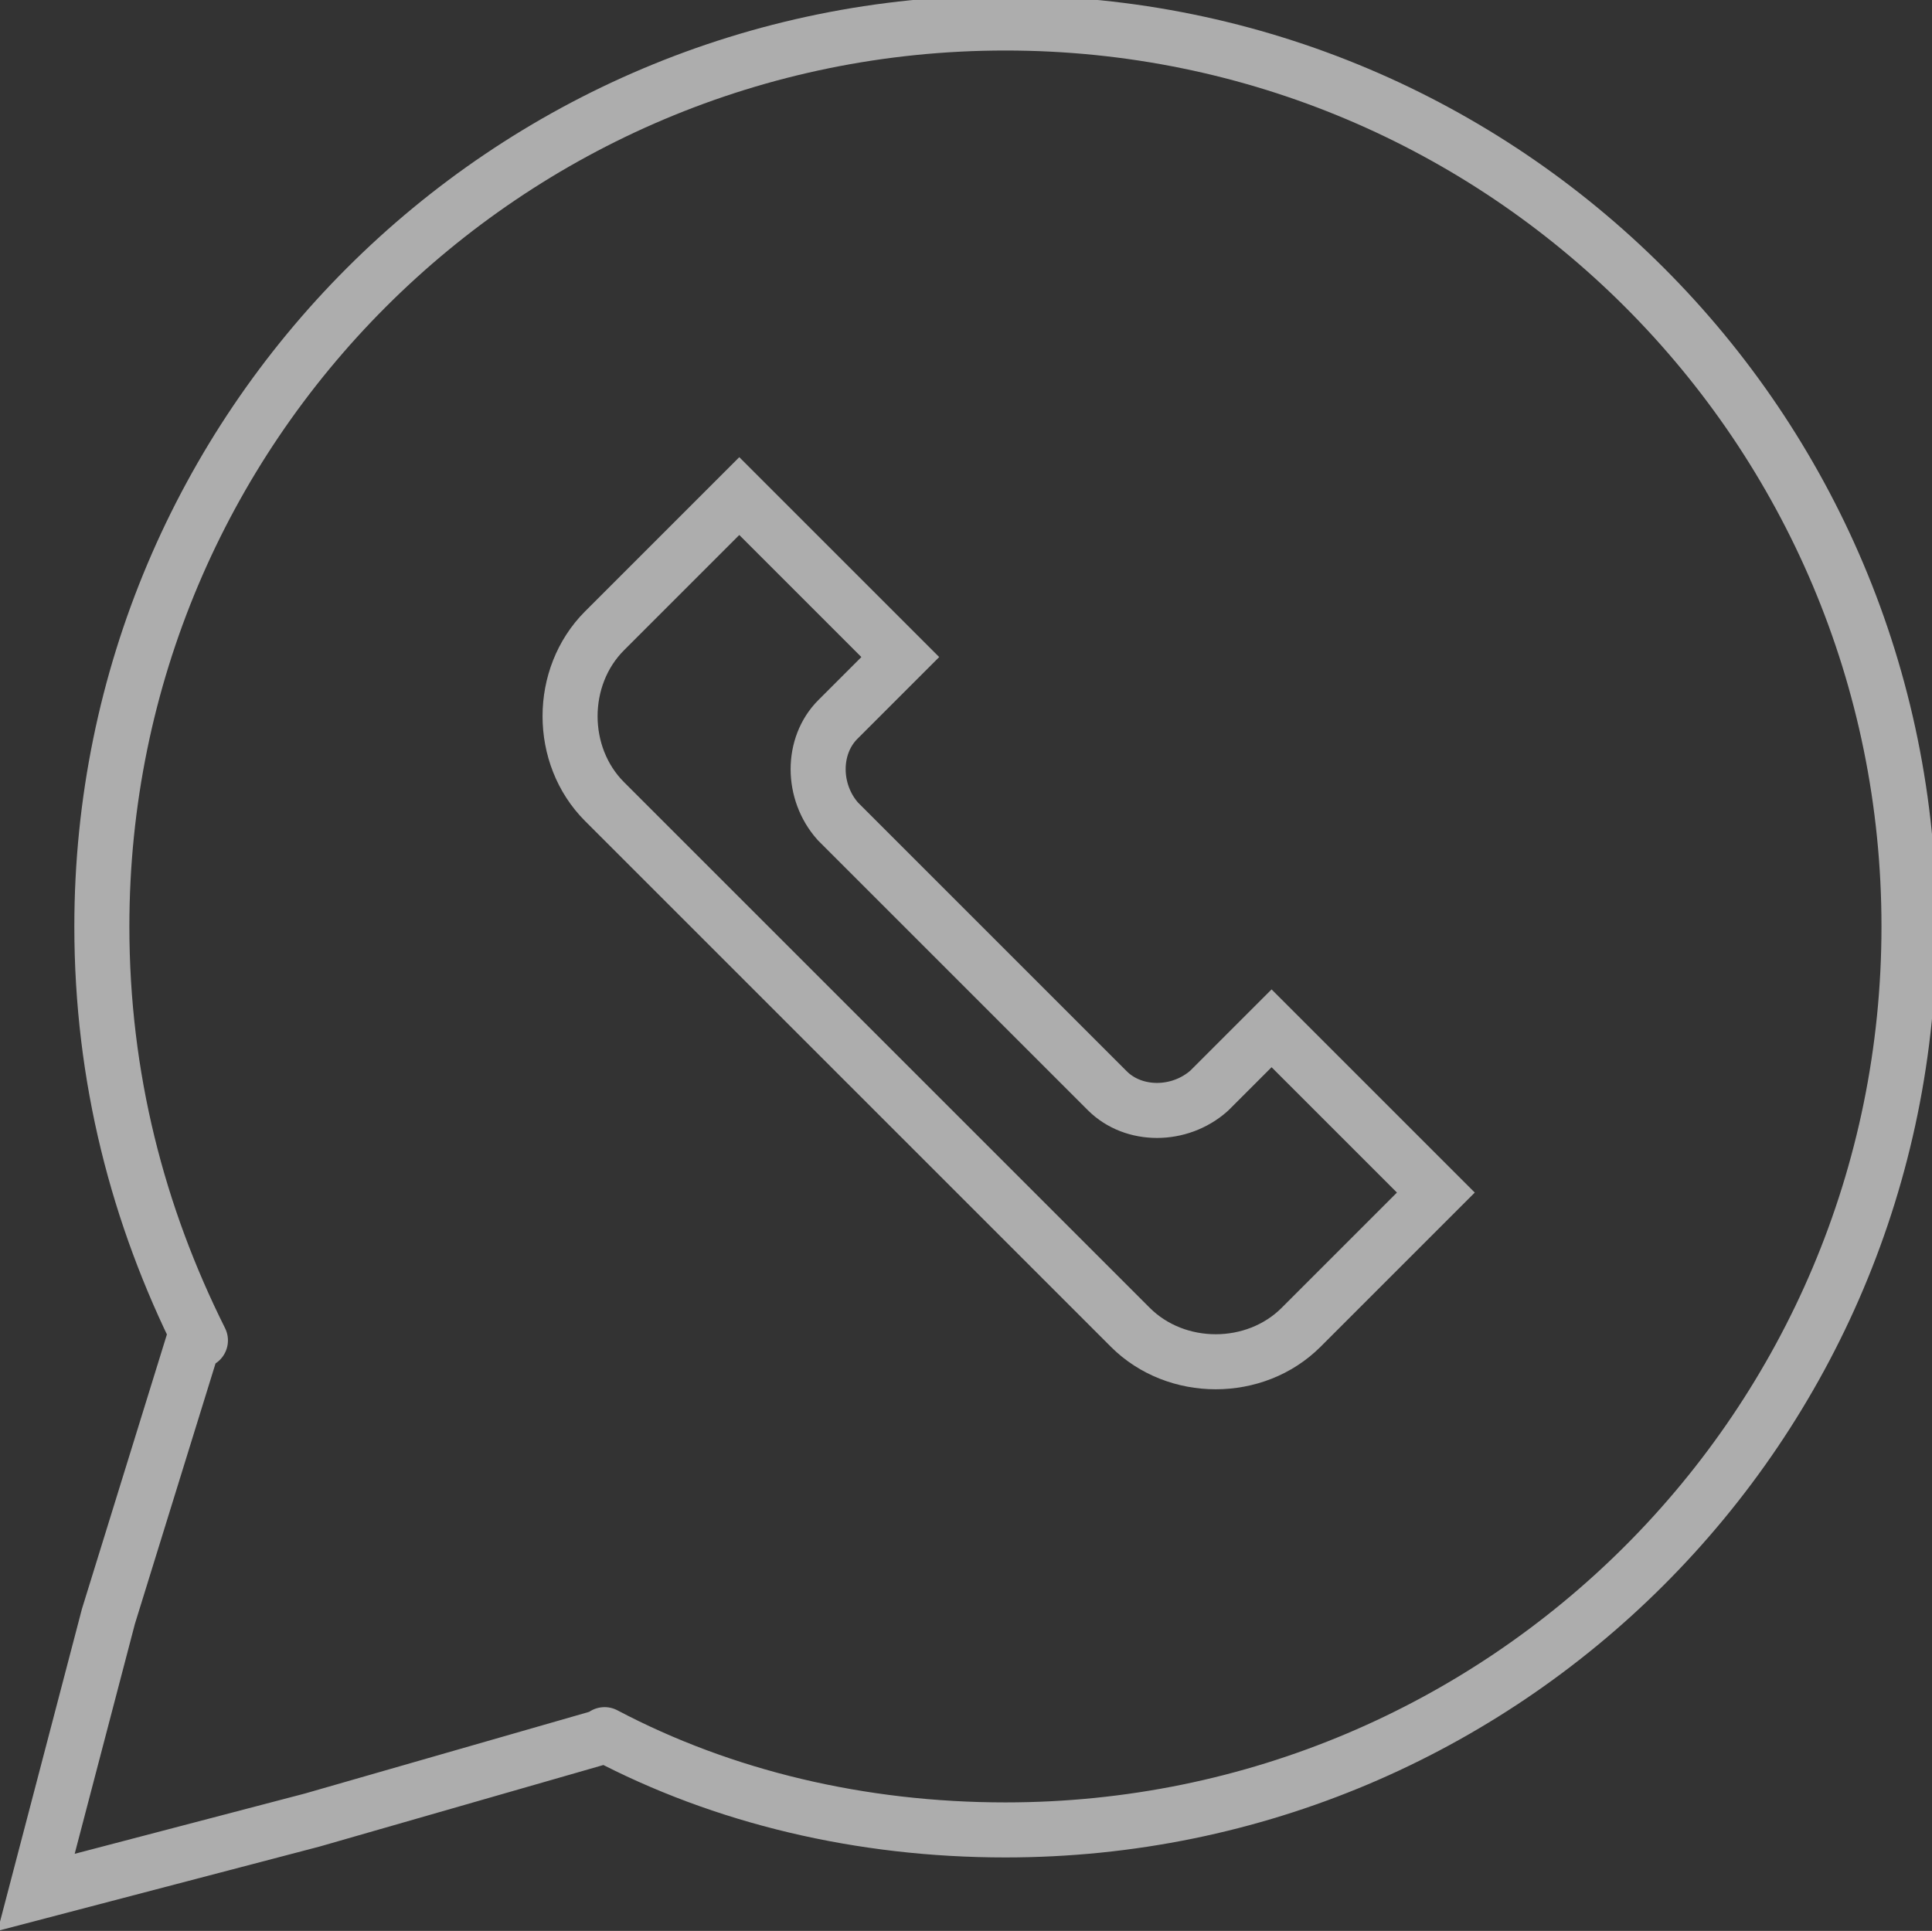 <svg version="1.1" id="Слой_1" x="0" y="0" viewBox="0 0 58.8 58.773" xml:space="preserve" width="58.8" height="58.773" xmlns:xlink="http://www.w3.org/1999/xlink" xmlns="http://www.w3.org/2000/svg"><rect x="0" y="0" width="58.8" height="58.773" fill="#333333" stroke="none"/><g id="g30" transform="translate(-931 -514.1)"><defs id="defs5"><path id="SVGID_1_" d="M931 514.1h58.8v58.8H931z"/></defs><clipPath id="SVGID_2_"><use xlink:href="#SVGID_1_" id="use7" x="0" y="0" width="100%" height="100%" overflow="visible"/></clipPath><g clip-path="url(#SVGID_2_)" id="g28"><defs id="defs11"><path id="SVGID_3_" d="M931 514.1h58.8v58.8H931z"/></defs><clipPath id="SVGID_4_"><use xlink:href="#SVGID_3_" id="use13" x="0" y="0" width="100%" height="100%" overflow="visible"/></clipPath><g clip-path="url(#SVGID_4_)" id="g26" opacity=".6"><g id="g24"><defs id="defs17"><path id="SVGID_5_" d="M922 507.1h76.8v66.8H922z"/></defs><clipPath id="SVGID_6_"><use xlink:href="#SVGID_5_" id="use19" x="0" y="0" width="100%" height="100%" overflow="visible"/></clipPath><path d="M949.2 567l-8.7 2.5-8.4 2.2 2.2-8.4 2.6-8.4m.2 0c-1.9-3.8-3-8-3-12.6 0-15.2 12.3-27.5 27.5-27.5s27.5 12.3 27.5 27.5-12.3 27.5-27.5 27.5c-4.4 0-8.6-1-12.2-2.9m9-32.8l-1.9 1.9c-.8.8-.8 2.2 0 3.1l8.2 8.2c.8.8 2.2.8 3.1 0l1.9-1.9 5 5-4.1 4.1c-1.4 1.4-3.8 1.4-5.2 0l-16-16c-1.4-1.4-1.4-3.8 0-5.2l4.1-4.1z" clip-path="url(#SVGID_6_)" id="path22" fill="none" stroke="#fff" stroke-width="1.675" stroke-linecap="round" stroke-miterlimit="10"/></g></g></g></g></svg>